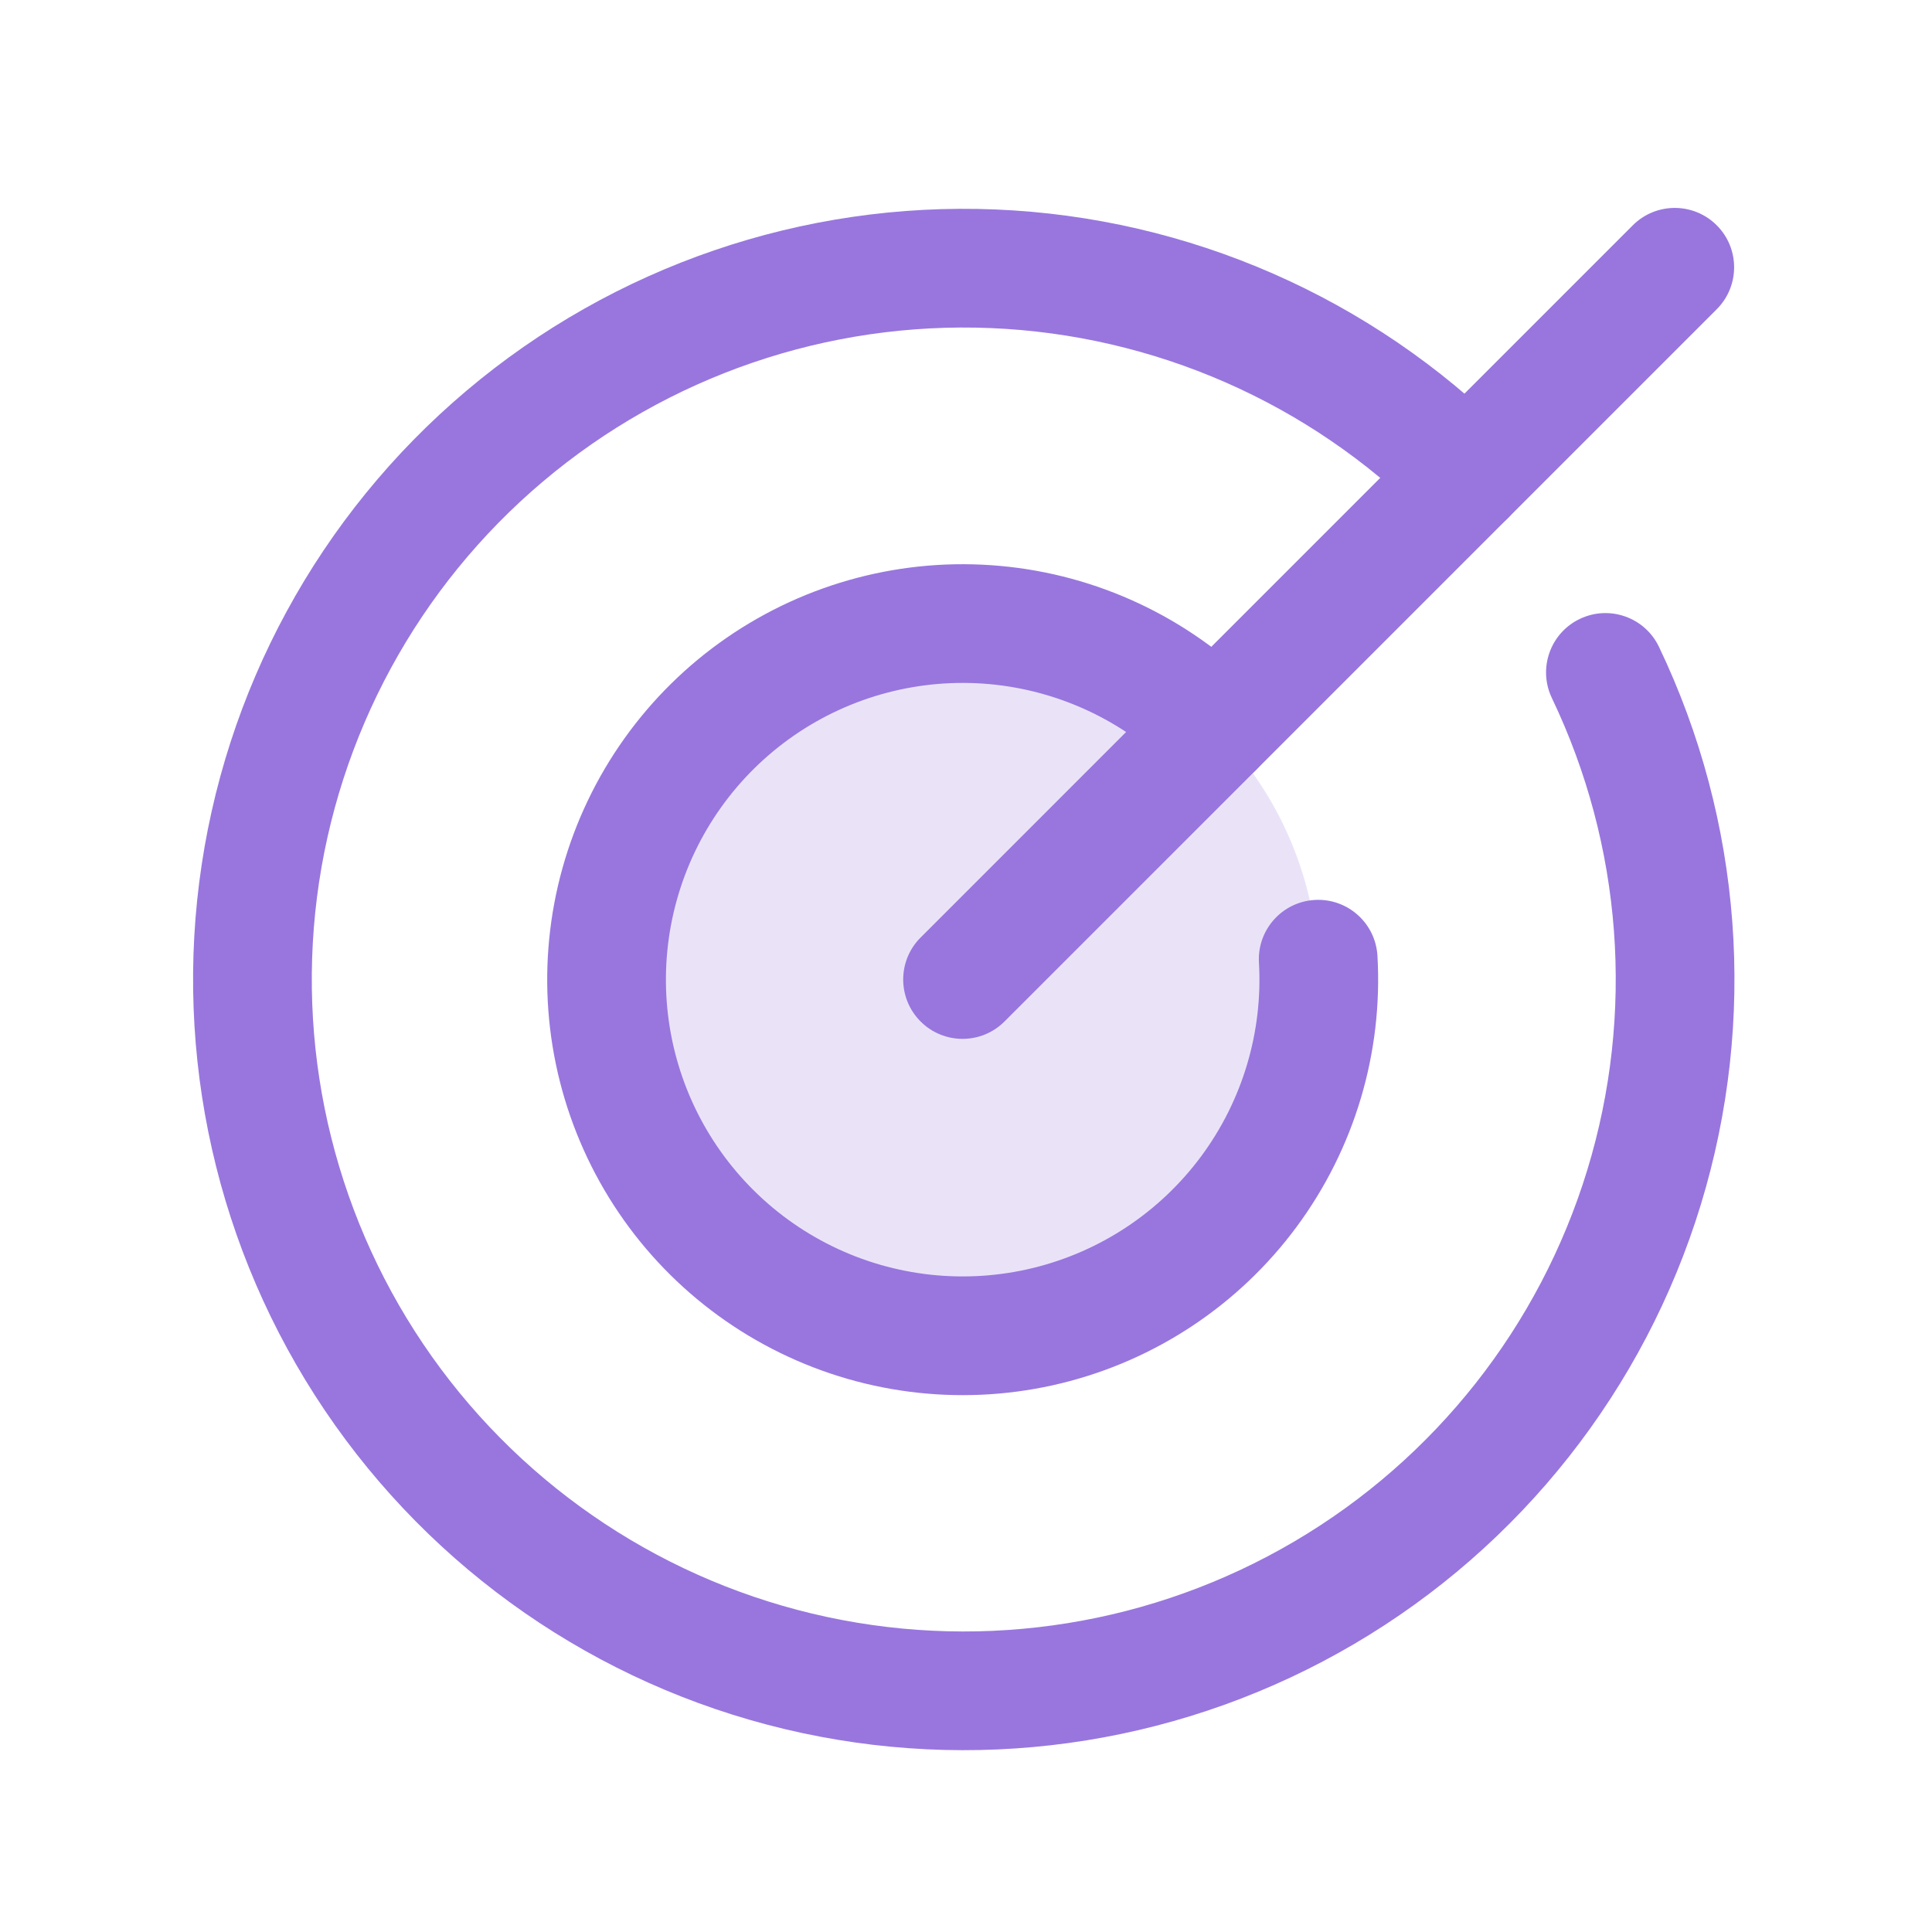 <svg width="59" height="59" viewBox="0 0 59 59" fill="none" xmlns="http://www.w3.org/2000/svg">
<path opacity="0.2" d="M29.395 40.787C35.401 40.787 40.27 35.918 40.27 29.912C40.27 23.906 35.401 19.037 29.395 19.037C23.388 19.037 18.52 23.906 18.52 29.912C18.52 35.918 23.388 40.787 29.395 40.787Z" fill="#9876DE"/>
<path fill-rule="evenodd" clip-rule="evenodd" d="M52.426 6.88C53.134 7.588 53.134 8.736 52.426 9.444L30.676 31.194C29.968 31.902 28.821 31.902 28.113 31.194C27.405 30.486 27.405 29.338 28.113 28.631L49.863 6.88C50.571 6.173 51.718 6.173 52.426 6.88Z" fill="#9876DE"/>
<path fill-rule="evenodd" clip-rule="evenodd" d="M14.243 11.934C18.746 8.129 24.514 6.153 30.405 6.397C36.296 6.641 41.88 9.087 46.054 13.251C46.763 13.958 46.764 15.105 46.057 15.814C45.35 16.523 44.203 16.524 43.494 15.817C39.963 12.294 35.238 10.225 30.255 10.019C25.271 9.813 20.392 11.485 16.582 14.704C12.772 17.922 10.309 22.454 9.68 27.402C9.052 32.35 10.303 37.354 13.186 41.423C16.07 45.493 20.376 48.332 25.253 49.379C30.129 50.426 35.221 49.605 39.521 47.077C43.821 44.55 47.016 40.5 48.473 35.73C49.931 30.96 49.545 25.817 47.392 21.318C46.96 20.415 47.341 19.333 48.244 18.901C49.147 18.468 50.23 18.85 50.662 19.753C53.207 25.071 53.663 31.151 51.94 36.789C50.217 42.428 46.441 47.215 41.358 50.202C36.275 53.19 30.256 54.161 24.492 52.923C18.727 51.686 13.637 48.33 10.229 43.519C6.82 38.709 5.341 32.794 6.084 26.945C6.828 21.096 9.739 15.739 14.243 11.934Z" fill="#9876DE"/>
<path fill-rule="evenodd" clip-rule="evenodd" d="M22.194 19.474C24.636 17.79 27.59 17.014 30.544 17.282C33.499 17.55 36.266 18.845 38.364 20.941C39.073 21.648 39.073 22.796 38.366 23.504C37.659 24.213 36.511 24.213 35.803 23.506C34.304 22.009 32.327 21.084 30.217 20.892C28.107 20.701 25.996 21.255 24.252 22.458C22.508 23.662 21.241 25.438 20.671 27.478C20.1 29.519 20.263 31.695 21.13 33.628C21.998 35.561 23.515 37.129 25.419 38.06C27.322 38.99 29.491 39.224 31.55 38.721C33.608 38.218 35.425 37.01 36.685 35.307C37.945 33.603 38.568 31.512 38.446 29.397C38.388 28.397 39.152 27.54 40.151 27.483C41.151 27.425 42.007 28.189 42.065 29.188C42.236 32.149 41.363 35.077 39.599 37.462C37.836 39.847 35.292 41.539 32.41 42.243C29.529 42.947 26.492 42.619 23.827 41.316C21.162 40.014 19.037 37.819 17.823 35.112C16.608 32.406 16.381 29.359 17.179 26.503C17.978 23.646 19.752 21.159 22.194 19.474Z" fill="#9876DE"/>
</svg>
